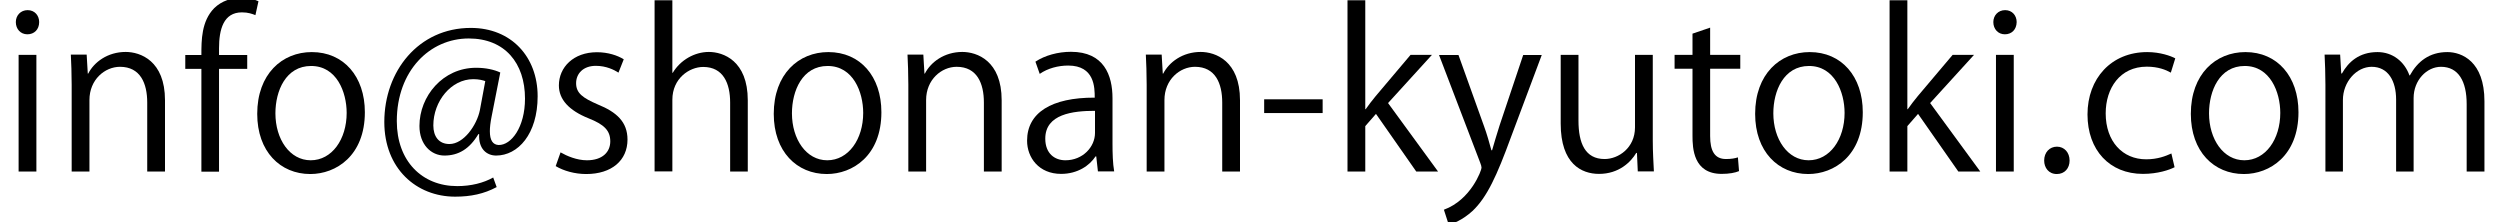 <?xml version="1.0" encoding="utf-8"?>
<!-- Generator: Adobe Illustrator 27.7.0, SVG Export Plug-In . SVG Version: 6.00 Build 0)  -->
<svg version="1.1" id="レイヤー_1" xmlns="http://www.w3.org/2000/svg" xmlns:xlink="http://www.w3.org/1999/xlink" x="0px"
	 y="0px" viewBox="0 0 180 16" style="enable-background:new 0 0 180 16;" xml:space="preserve">
<g>
	<g>
		<g>
			<path d="M1.97,2.47c-0.49,0-0.83-0.38-0.83-0.88c0-0.48,0.35-0.86,0.85-0.86c0.51,0,0.83,0.39,0.83,0.86
				C2.82,2.13,2.46,2.47,1.97,2.47z M2.62,12.35H1.34v-8.4h1.28V12.35z"/>
		</g>
		<g>
			<path d="M11.88,12.35H10.6V7.38c0-1.37-0.49-2.57-1.96-2.57c-1.09,0-2.2,0.92-2.2,2.39v5.15H5.16V6.1c0-0.86-0.03-1.5-0.06-2.17
				h1.14L6.32,5.3h0.03c0.42-0.82,1.39-1.56,2.7-1.56c1.05,0,2.83,0.63,2.83,3.48V12.35z"/>
		</g>
		<g>
			<path d="M14.5,3.95c0-1.05,0-2.42,0.92-3.36c0.55-0.54,1.28-0.75,1.94-0.75c0.54,0,0.97,0.12,1.25,0.25l-0.22,1
				c-0.23-0.09-0.52-0.2-0.97-0.2c-1.33,0-1.65,1.23-1.65,2.59v0.48h2.03v1h-2.03v7.4H14.5v-7.4h-1.16v-1H14.5z"/>
		</g>
		<g>
			<path d="M26.27,8.08c0,3.13-2.07,4.45-3.93,4.45c-2.16,0-3.82-1.62-3.82-4.33c0-2.87,1.79-4.45,3.93-4.45
				C24.74,3.75,26.27,5.5,26.27,8.08z M22.4,4.75c-1.82,0-2.57,1.79-2.57,3.41c0,1.86,1.03,3.38,2.54,3.38
				c1.53,0,2.59-1.51,2.59-3.41C24.96,6.63,24.24,4.75,22.4,4.75z"/>
		</g>
		<g>
			<path d="M35.39,8.42c-0.08,0.4-0.12,0.75-0.12,1.03c0,0.66,0.22,0.97,0.63,0.99c0.91,0.02,1.9-1.28,1.9-3.34
				c0-2.56-1.45-4.33-4.05-4.33c-2.82,0-5.18,2.34-5.18,5.95c0,2.88,1.82,4.68,4.35,4.68c1,0,1.9-0.23,2.59-0.62l0.25,0.69
				c-0.91,0.49-1.87,0.69-2.99,0.69c-2.79,0-5.1-2.02-5.1-5.38c0-3.64,2.45-6.77,6.23-6.77c2.91,0,4.81,2.08,4.81,4.92
				c0,2.73-1.42,4.27-2.99,4.27c-0.66,0-1.28-0.46-1.22-1.54h-0.06c-0.63,1.06-1.43,1.54-2.44,1.54c-0.96,0-1.8-0.79-1.8-2.13
				c0-2.14,1.68-4.19,4.08-4.19c0.71,0,1.31,0.14,1.74,0.34L35.39,8.42z M34.94,5.84c-0.17-0.06-0.46-0.14-0.86-0.14
				c-1.6,0-2.88,1.59-2.88,3.33c0,0.8,0.4,1.34,1.16,1.34c1.03,0,1.97-1.36,2.19-2.43L34.94,5.84z"/>
		</g>
		<g>
			<path d="M44.53,5.23c-0.31-0.2-0.88-0.49-1.63-0.49c-0.92,0-1.42,0.57-1.42,1.25c0,0.72,0.48,1.06,1.56,1.53
				c1.36,0.55,2.14,1.26,2.14,2.53c0,1.5-1.14,2.48-2.97,2.48c-0.83,0-1.63-0.23-2.2-0.57l0.35-0.99c0.45,0.26,1.17,0.57,1.9,0.57
				c1.12,0,1.68-0.6,1.68-1.36c0-0.79-0.45-1.22-1.56-1.66c-1.42-0.57-2.14-1.36-2.14-2.37c0-1.31,1.05-2.39,2.74-2.39
				c0.8,0,1.48,0.23,1.93,0.51L44.53,5.23z"/>
		</g>
		<g>
			<path d="M53.85,12.35h-1.28V7.38c0-1.37-0.49-2.56-1.94-2.56c-0.99,0-2.22,0.82-2.22,2.36v5.16h-1.28V0.02h1.28v5.22h0.03
				c0.55-0.92,1.57-1.5,2.6-1.5c1.03,0,2.8,0.63,2.8,3.48V12.35z"/>
		</g>
		<g>
			<path d="M63.46,8.08c0,3.13-2.07,4.45-3.93,4.45c-2.16,0-3.82-1.62-3.82-4.33c0-2.87,1.79-4.45,3.93-4.45
				C61.94,3.75,63.46,5.5,63.46,8.08z M59.59,4.75c-1.82,0-2.57,1.79-2.57,3.41c0,1.86,1.03,3.38,2.54,3.38
				c1.53,0,2.59-1.51,2.59-3.41C62.15,6.63,61.43,4.75,59.59,4.75z"/>
		</g>
		<g>
			<path d="M72.12,12.35h-1.28V7.38c0-1.37-0.49-2.57-1.96-2.57c-1.09,0-2.2,0.92-2.2,2.39v5.15H65.4V6.1c0-0.86-0.03-1.5-0.06-2.17
				h1.14l0.08,1.37h0.03c0.42-0.82,1.39-1.56,2.7-1.56c1.05,0,2.83,0.63,2.83,3.48V12.35z"/>
		</g>
		<g>
			<path d="M80.1,10.34c0,0.69,0.02,1.42,0.12,2h-1.17l-0.12-1.08h-0.05c-0.43,0.66-1.29,1.26-2.48,1.26c-1.6,0-2.45-1.17-2.45-2.39
				c0-2.02,1.76-3.11,4.87-3.1c0-0.71,0-2.31-1.91-2.31c-0.72,0-1.48,0.2-2.05,0.6l-0.31-0.88c0.68-0.45,1.62-0.71,2.56-0.71
				c2.37,0,2.99,1.68,2.99,3.34V10.34z M78.84,7.98c-1.59,0-3.58,0.23-3.58,2c0,1.08,0.68,1.56,1.45,1.56
				c1.25,0,2.13-0.96,2.13-1.97V7.98z"/>
		</g>
		<g>
			<path d="M89.28,12.35H88V7.38c0-1.37-0.49-2.57-1.96-2.57c-1.09,0-2.2,0.92-2.2,2.39v5.15h-1.28V6.1c0-0.86-0.03-1.5-0.06-2.17
				h1.14l0.08,1.37h0.03c0.42-0.82,1.39-1.56,2.7-1.56c1.05,0,2.83,0.63,2.83,3.48V12.35z"/>
		</g>
		<g>
			<path d="M91.02,7.15h4.21v0.99h-4.21V7.15z"/>
		</g>
		<g>
			<path d="M103.54,12.35h-1.57l-2.9-4.15l-0.77,0.88v3.27h-1.28V0.02h1.28v7.84h0.03c0.2-0.29,0.49-0.66,0.72-0.94l2.51-2.97h1.54
				l-3.16,3.47L103.54,12.35z"/>
		</g>
		<g>
			<path d="M111.01,3.95l-2.23,5.95c-1,2.73-1.71,4.3-2.76,5.29c-0.71,0.65-1.4,0.91-1.71,0.99l-0.35-1.08
				c1.96-0.72,2.71-2.85,2.71-3.02c0-0.08-0.03-0.2-0.09-0.35l-2.97-7.77h1.4l1.83,5.1c0.22,0.59,0.4,1.25,0.54,1.76h0.05
				c0.14-0.51,0.34-1.14,0.54-1.79l1.7-5.07H111.01z"/>
		</g>
		<g>
			<path d="M119,10.11c0,0.86,0.05,1.59,0.08,2.23h-1.16l-0.06-1.33h-0.05c-0.39,0.66-1.25,1.51-2.68,1.51
				c-1.26,0-2.76-0.72-2.76-3.62V3.95h1.28v4.73c0,1.63,0.48,2.77,1.88,2.77c1,0,2.19-0.8,2.19-2.28V3.95H119V10.11z"/>
		</g>
		<g>
			<path d="M121.87,2.42l1.26-0.43v1.96h2.17v1h-2.17V9.8c0,1.06,0.32,1.65,1.14,1.65c0.39,0,0.65-0.05,0.86-0.12l0.08,0.99
				c-0.28,0.12-0.71,0.2-1.25,0.2c-2.04,0-2.1-1.85-2.1-2.74V4.95h-1.29v-1h1.29V2.42z"/>
		</g>
		<g>
			<path d="M134.12,8.08c0,3.13-2.07,4.45-3.93,4.45c-2.16,0-3.82-1.62-3.82-4.33c0-2.87,1.79-4.45,3.93-4.45
				C132.59,3.75,134.12,5.5,134.12,8.08z M130.25,4.75c-1.82,0-2.57,1.79-2.57,3.41c0,1.86,1.03,3.38,2.54,3.38
				c1.53,0,2.59-1.51,2.59-3.41C132.81,6.63,132.08,4.75,130.25,4.75z"/>
		</g>
		<g>
			<path d="M142.58,12.35H141l-2.9-4.15l-0.77,0.88v3.27h-1.28V0.02h1.28v7.84h0.03c0.2-0.29,0.49-0.66,0.72-0.94l2.51-2.97h1.54
				l-3.16,3.47L142.58,12.35z"/>
		</g>
		<g>
			<path d="M144.35,2.47c-0.49,0-0.83-0.38-0.83-0.88c0-0.48,0.35-0.86,0.85-0.86c0.51,0,0.83,0.39,0.83,0.86
				C145.19,2.13,144.84,2.47,144.35,2.47z M144.99,12.35h-1.28v-8.4h1.28V12.35z"/>
		</g>
		<g>
			<path d="M147.18,11.56c0-0.59,0.39-1,0.92-1s0.91,0.42,0.91,1c0,0.55-0.35,0.97-0.92,0.97C147.5,12.53,147.18,12.07,147.18,11.56
				z"/>
		</g>
		<g>
			<path d="M156.57,12.04c-0.37,0.19-1.2,0.48-2.28,0.48c-2.4,0-3.99-1.71-3.99-4.28c0-2.59,1.71-4.49,4.3-4.49
				c0.94,0,1.7,0.28,2.02,0.45l-0.32,1.03c-0.35-0.2-0.91-0.43-1.73-0.43c-1.94,0-2.96,1.56-2.96,3.36c0,2.03,1.22,3.31,2.91,3.31
				c0.83,0,1.4-0.23,1.82-0.42L156.57,12.04z"/>
		</g>
		<g>
			<path d="M165.49,8.08c0,3.13-2.07,4.45-3.93,4.45c-2.16,0-3.82-1.62-3.82-4.33c0-2.87,1.79-4.45,3.93-4.45
				C163.96,3.75,165.49,5.5,165.49,8.08z M161.62,4.75c-1.82,0-2.57,1.79-2.57,3.41c0,1.86,1.03,3.38,2.54,3.38
				c1.53,0,2.59-1.51,2.59-3.41C164.18,6.63,163.45,4.75,161.62,4.75z"/>
		</g>
		<g>
			<path d="M178.86,12.35h-1.26V7.49c0-1.63-0.59-2.68-1.85-2.68c-1.03,0-1.97,0.97-1.97,2.25v5.29h-1.26V7.17
				c0-1.34-0.57-2.36-1.76-2.36c-1.09,0-2.07,1.08-2.07,2.39v5.15h-1.26V6.1c0-0.86-0.03-1.48-0.06-2.17h1.12l0.08,1.36h0.05
				c0.46-0.82,1.23-1.54,2.56-1.54c1.09,0,1.94,0.68,2.3,1.68h0.03c0.55-1,1.4-1.68,2.7-1.68c1.03,0,2.67,0.66,2.67,3.54V12.35z"/>
		</g>
	</g>
</g>
<g>
</g>
<g>
</g>
<g>
</g>
<g>
</g>
<g>
</g>
<g>
</g>
<g>
</g>
<g>
</g>
<g>
</g>
<g>
</g>
<g>
</g>
<g>
</g>
<g>
</g>
<g>
</g>
<g>
</g>
</svg>
